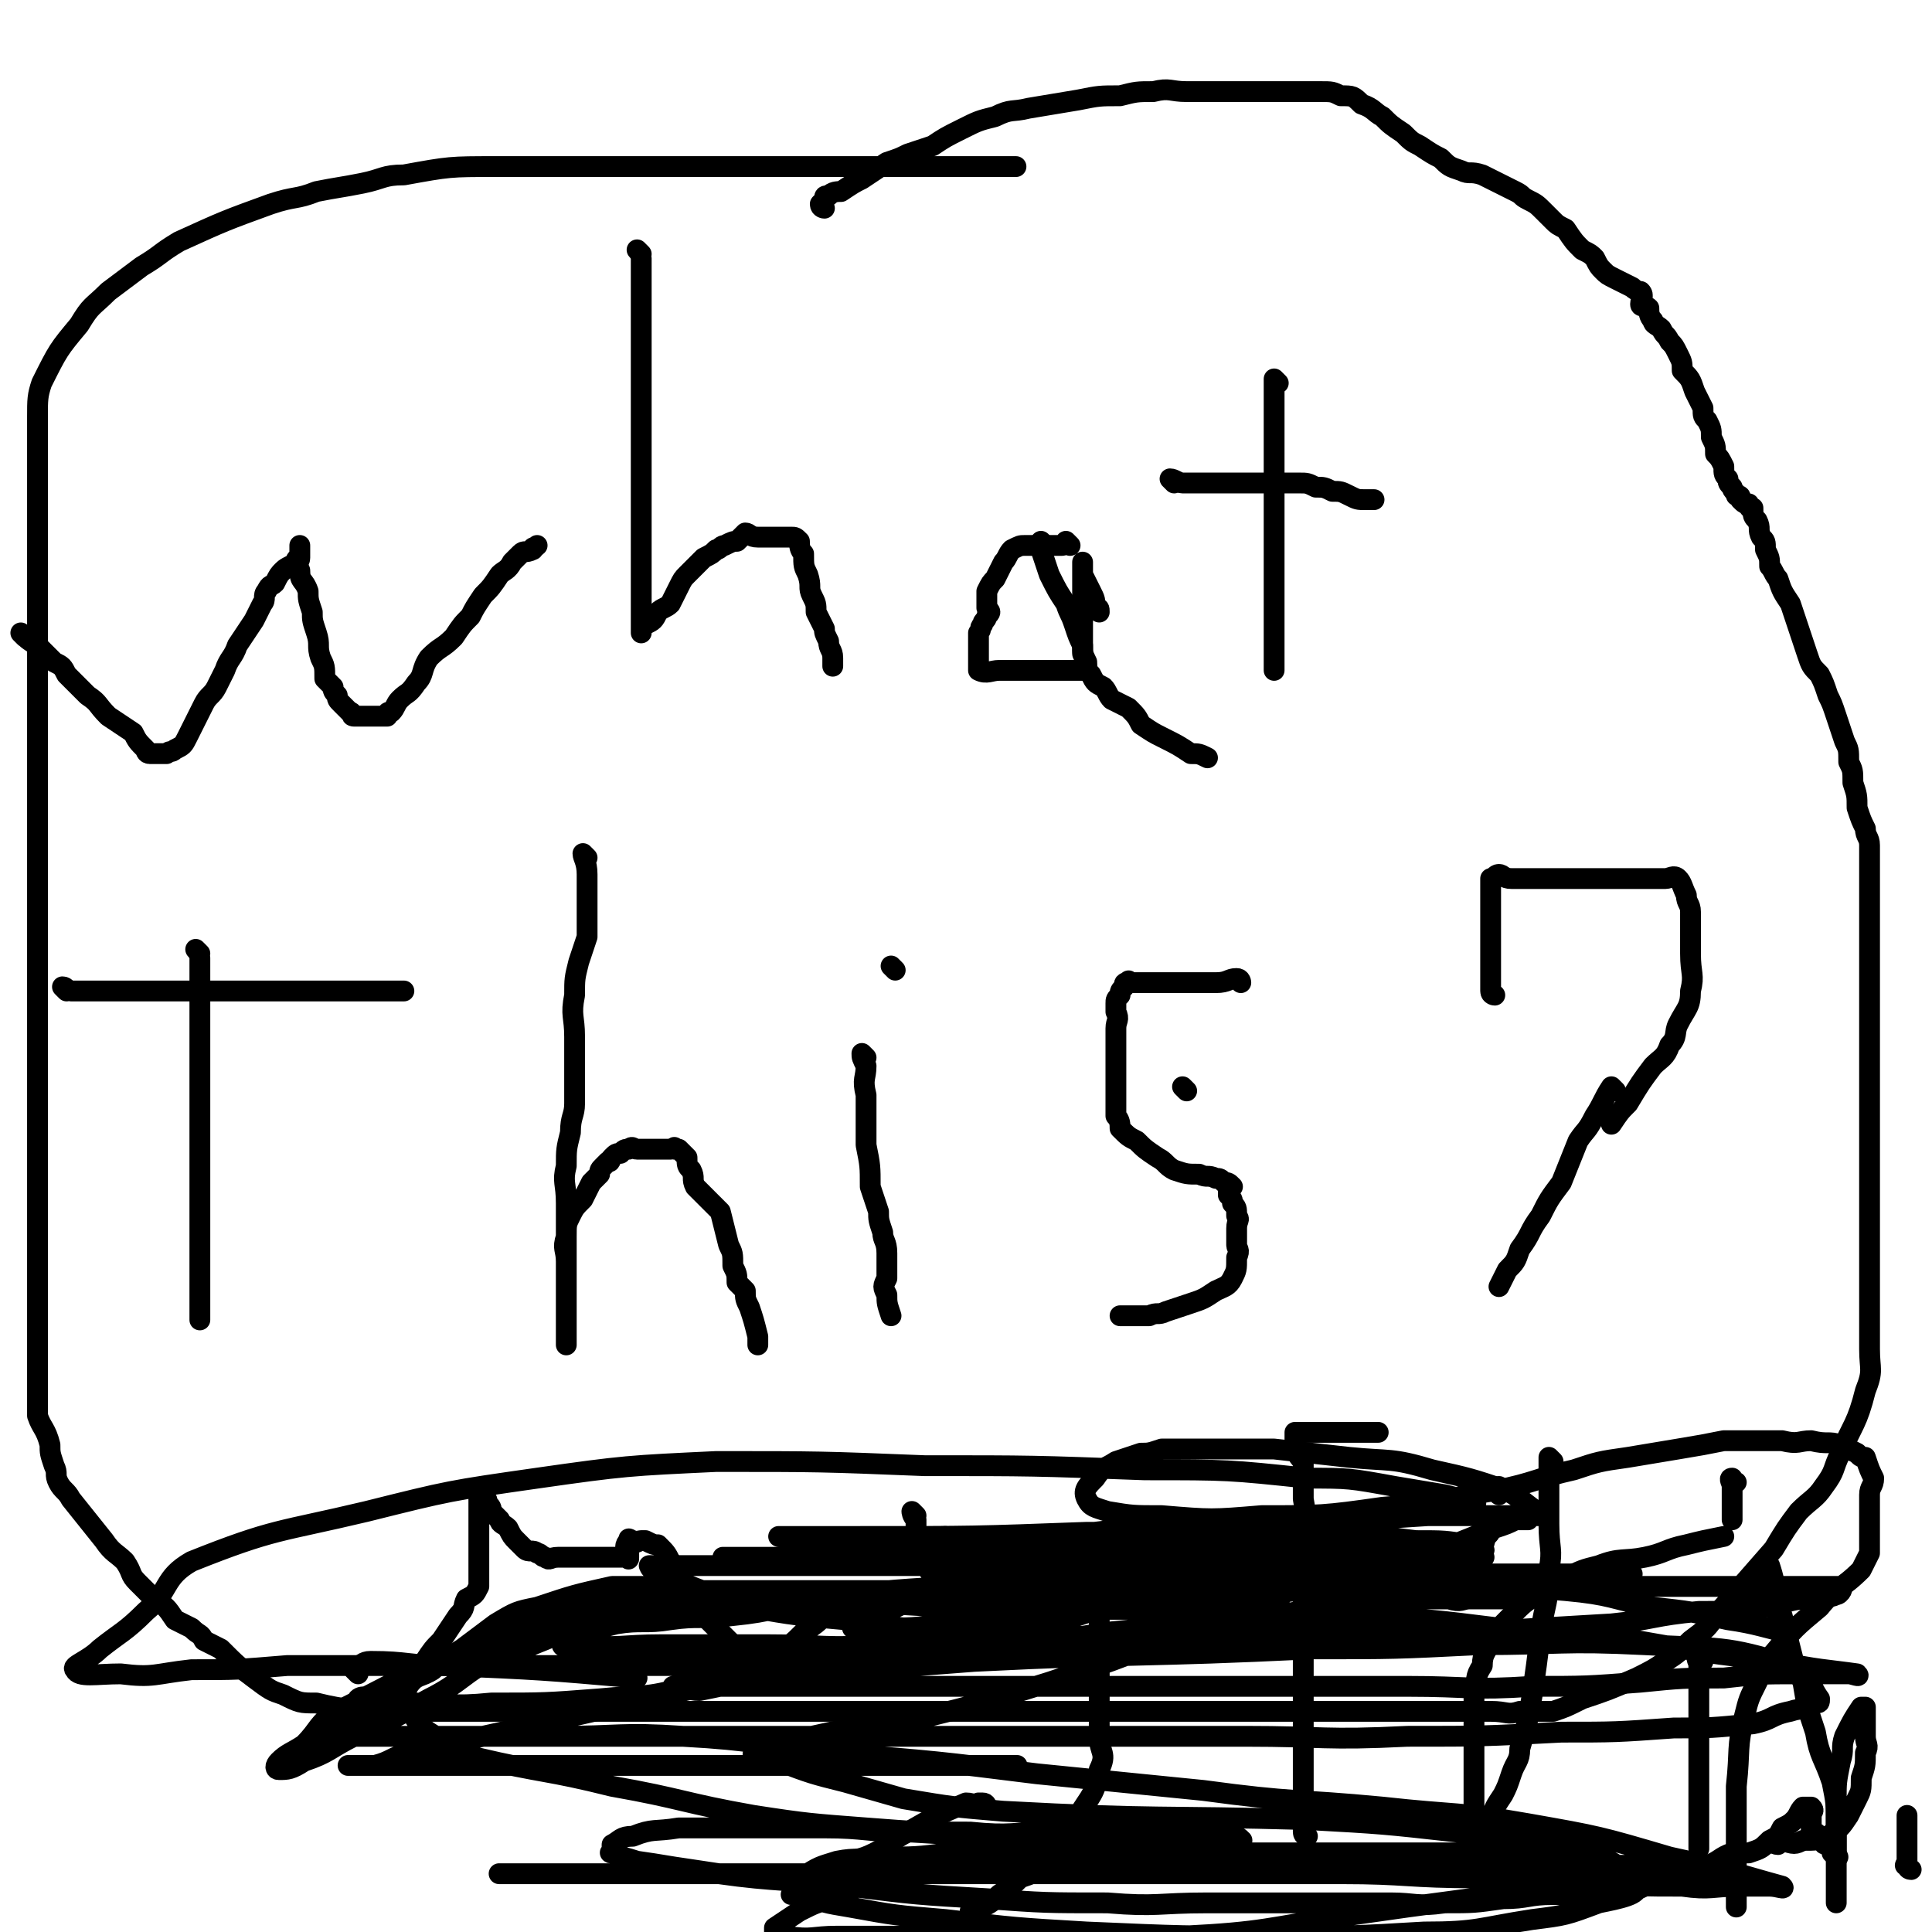 <svg viewBox='0 0 464 464' version='1.1' xmlns='http://www.w3.org/2000/svg' xmlns:xlink='http://www.w3.org/1999/xlink'><g fill='none' stroke='#000000' stroke-width='5' stroke-linecap='round' stroke-linejoin='round'><path d='M285,262c0,0 -1,-1 -1,-1 '/><path d='M6,153c0,0 -1,-1 -1,-1 1,1 2,2 4,3 2,2 2,2 4,4 2,1 2,1 3,3 3,3 3,3 5,5 3,2 2,2 5,5 3,2 3,2 6,4 1,2 1,2 3,4 0,0 0,1 1,1 1,0 1,0 1,0 1,0 1,0 2,0 1,0 1,0 1,0 1,-1 1,0 2,-1 2,-1 2,-1 3,-3 1,-2 1,-2 2,-4 1,-2 1,-2 2,-4 1,-2 2,-2 3,-4 1,-2 1,-2 2,-4 1,-3 2,-3 3,-6 2,-3 2,-3 4,-6 1,-2 1,-2 2,-4 1,-1 0,-2 1,-3 1,-2 1,-1 2,-2 1,-2 1,-2 2,-3 1,-1 2,-1 3,-2 0,-1 1,-1 1,-2 0,-1 0,-2 0,-2 0,0 0,1 0,3 0,1 -1,1 0,3 0,3 1,2 2,5 0,2 0,2 1,5 0,2 0,2 1,5 1,3 0,3 1,6 1,2 1,2 1,5 1,1 1,1 2,2 0,1 0,1 1,2 0,1 0,1 1,2 0,0 0,0 1,1 1,1 1,1 1,1 1,0 0,1 1,1 0,0 0,0 1,0 1,0 1,0 2,0 1,0 1,0 1,0 1,0 1,0 1,0 1,0 1,0 1,0 1,0 1,0 2,0 0,-1 0,-1 1,-1 1,-1 1,-2 2,-3 2,-2 2,-1 4,-4 2,-2 1,-3 3,-6 3,-3 3,-2 6,-5 2,-3 2,-3 4,-5 1,-2 1,-2 3,-5 2,-2 2,-2 4,-5 1,-1 2,-1 3,-3 1,-1 1,-1 2,-2 1,-1 1,0 3,-1 0,-1 0,0 1,-1 '/><path d='M154,61c0,0 -1,-1 -1,-1 0,0 1,1 1,2 0,4 0,4 0,9 0,5 0,5 0,10 0,6 0,6 0,12 0,7 0,7 0,14 0,2 0,2 0,4 0,2 0,2 0,5 0,3 0,3 0,5 0,3 0,3 0,5 0,3 0,3 0,6 0,3 0,3 0,6 0,1 0,1 0,3 0,2 0,2 0,3 0,1 0,1 0,2 0,1 0,1 0,3 0,0 0,0 0,1 0,1 0,1 0,1 0,0 0,1 0,1 0,-1 0,-1 1,-2 2,-1 2,-1 3,-3 1,-1 2,-1 3,-2 1,-2 1,-2 2,-4 1,-2 1,-2 2,-3 2,-2 2,-2 4,-4 2,-1 2,-1 3,-2 1,0 1,-1 2,-1 2,-1 2,-1 3,-1 1,-1 1,-1 2,-2 1,0 1,1 3,1 1,0 1,0 2,0 1,0 1,0 2,0 1,0 1,0 2,0 1,0 1,0 1,0 1,0 1,0 1,0 1,0 1,0 2,1 0,1 0,2 1,3 0,3 0,3 1,5 1,3 0,3 1,5 1,2 1,2 1,4 1,2 1,2 2,4 0,1 0,1 1,3 0,2 1,2 1,4 0,1 0,1 0,2 0,0 0,0 0,0 '/><path d='M257,131c0,0 -1,-1 -1,-1 0,0 0,1 -1,1 -1,0 -1,0 -2,0 0,0 0,0 -1,0 0,0 0,0 -1,0 -1,0 -1,0 -1,0 -1,0 -1,0 -1,0 -1,0 -1,0 -2,0 0,0 0,0 -1,0 -1,0 -1,0 -3,1 -1,1 -1,2 -2,3 -1,2 -1,2 -2,4 -1,1 -1,1 -2,3 0,2 0,2 0,4 1,1 1,1 0,2 0,1 -1,1 -1,2 -1,1 0,1 -1,2 0,2 0,2 0,3 0,1 0,1 0,2 0,1 0,1 0,3 0,0 0,1 0,1 2,1 3,0 5,0 1,0 1,0 3,0 1,0 1,0 2,0 2,0 2,0 4,0 2,0 2,0 4,0 2,0 2,0 3,0 2,0 2,0 3,0 1,0 2,0 2,0 0,-1 0,-2 -1,-4 0,-2 0,-2 0,-3 0,-2 0,-2 0,-4 0,-1 0,-1 0,-3 0,-1 0,-1 0,-2 0,-2 0,-2 0,-4 0,-1 0,-1 0,-2 0,-1 0,-1 0,-2 0,-1 0,-1 0,-1 0,0 0,0 0,-1 0,0 0,0 0,0 0,1 0,1 0,3 1,2 1,2 2,4 1,2 1,2 1,4 1,0 1,0 1,1 '/><path d='M307,92c0,0 -1,-1 -1,-1 0,4 0,5 0,10 0,6 0,6 0,12 0,4 0,4 0,8 0,4 0,4 0,8 0,3 0,3 0,6 0,3 0,3 0,5 0,2 0,2 0,5 0,2 0,2 0,4 0,2 0,2 0,4 0,1 0,1 0,3 0,1 0,1 0,2 0,1 0,1 0,3 '/><path d='M282,116c0,0 -1,-1 -1,-1 1,0 2,1 3,1 3,0 3,0 5,0 3,0 3,0 6,0 3,0 3,0 7,0 3,0 3,0 7,0 2,0 2,0 3,0 2,0 2,0 4,1 2,0 2,0 4,1 2,0 2,0 4,1 2,1 2,1 4,1 0,0 0,0 1,0 0,0 0,0 1,0 '/><path d='M251,131c0,0 -1,-1 -1,-1 0,0 0,1 0,2 1,3 1,3 2,6 2,4 2,4 4,7 1,3 1,2 2,5 1,3 1,3 2,5 0,2 0,2 1,4 0,2 0,2 1,3 1,2 1,2 3,3 1,1 1,2 2,3 2,1 2,1 4,2 2,2 2,2 3,4 3,2 3,2 5,3 4,2 4,2 7,4 2,0 2,0 4,1 '/><path d='M48,229c0,0 -1,-1 -1,-1 0,0 1,1 1,2 0,4 0,4 0,8 0,4 0,4 0,9 0,4 0,4 0,8 0,5 0,5 0,10 0,5 0,5 0,10 0,7 0,7 0,13 0,4 0,4 0,8 0,3 0,3 0,7 0,2 0,2 0,5 0,2 0,2 0,5 0,2 0,2 0,4 '/><path d='M16,238c0,0 -1,-1 -1,-1 1,0 1,1 2,1 2,0 2,0 5,0 4,0 4,0 9,0 3,0 3,0 6,0 5,0 5,0 10,0 5,0 5,0 9,0 5,0 5,0 9,0 5,0 5,0 10,0 2,0 2,0 5,0 2,0 2,0 4,0 2,0 2,0 3,0 1,0 1,0 2,0 2,0 2,0 3,0 1,0 1,0 1,0 1,0 1,0 1,0 1,0 1,0 2,0 0,0 0,0 1,0 '/><path d='M141,206c0,0 -1,-1 -1,-1 0,1 1,2 1,5 0,2 0,2 0,4 0,3 0,3 0,6 0,3 0,3 0,5 -1,3 -1,3 -2,6 -1,4 -1,4 -1,8 -1,5 0,5 0,10 0,4 0,4 0,8 0,4 0,4 0,8 0,3 -1,3 -1,7 -1,4 -1,4 -1,8 -1,4 0,4 0,9 0,5 0,5 0,9 0,3 0,3 0,6 0,2 0,2 0,4 0,2 0,2 0,5 0,2 0,2 0,3 0,2 0,2 0,4 0,1 0,2 0,3 0,0 0,-1 0,-2 0,-2 0,-2 0,-4 0,-4 0,-4 0,-7 0,-4 0,-4 0,-7 0,-3 -1,-3 0,-6 0,-3 0,-3 1,-5 1,-2 1,-2 3,-4 1,-2 1,-2 2,-4 1,-1 1,-1 2,-2 0,-1 0,-1 1,-2 0,0 0,0 1,-1 1,0 0,0 1,-1 1,-1 1,-1 2,-1 1,-1 1,-1 2,-1 1,-1 1,0 2,0 0,0 0,0 1,0 1,0 1,0 1,0 1,0 1,0 1,0 1,0 1,0 2,0 0,0 0,0 1,0 1,0 1,0 2,0 1,0 1,-1 1,0 1,0 1,0 1,0 1,1 1,1 2,2 0,2 0,2 1,3 1,2 0,2 1,4 1,1 1,1 2,2 1,1 1,1 2,2 1,1 1,1 2,2 1,4 1,4 2,8 1,2 1,2 1,5 1,2 1,2 1,4 1,1 1,1 2,2 0,2 0,2 1,4 1,3 1,3 2,7 0,0 0,0 0,1 0,1 0,1 0,1 '/><path d='M208,254c0,0 -1,-1 -1,-1 0,1 0,1 1,3 0,3 -1,3 0,7 0,6 0,6 0,12 1,5 1,5 1,10 1,3 1,3 2,6 0,2 0,2 1,5 0,2 1,2 1,5 0,3 0,3 0,6 -1,2 -1,2 0,4 0,2 0,2 1,5 '/><path d='M215,233c0,0 -1,-1 -1,-1 '/><path d='M298,236c0,0 0,-1 -1,-1 -2,0 -2,1 -5,1 -3,0 -3,0 -7,0 -2,0 -2,0 -5,0 -1,0 -1,0 -3,0 -1,0 -1,0 -2,0 -2,0 -2,0 -3,0 -1,0 -1,-1 -1,0 -1,0 -1,0 -1,1 -1,1 -1,1 -1,2 -1,1 -1,1 -1,2 0,1 0,1 0,2 1,2 0,2 0,4 0,2 0,2 0,3 0,2 0,2 0,4 0,1 0,1 0,3 0,1 0,1 0,2 0,1 0,1 0,2 0,2 0,2 0,3 0,2 0,2 0,4 1,1 1,2 1,3 2,2 2,2 4,3 2,2 2,2 5,4 2,1 2,2 4,3 3,1 3,1 6,1 2,1 2,0 4,1 1,0 1,0 2,1 1,0 1,0 2,1 0,0 -1,0 -1,1 0,0 0,1 0,1 1,1 1,1 1,2 1,1 1,1 1,3 1,1 0,1 0,3 0,2 0,2 0,4 0,1 1,1 0,3 0,3 0,3 -1,5 -1,2 -2,2 -4,3 -3,2 -3,2 -6,3 -3,1 -3,1 -6,2 -2,1 -2,0 -4,1 -3,0 -3,0 -5,0 -1,0 -1,0 -2,0 '/><path d='M359,239c0,0 -1,0 -1,-1 0,0 0,0 0,-1 0,-1 0,-1 0,-2 0,-2 0,-2 0,-4 0,-2 0,-2 0,-5 0,-1 0,-1 0,-3 0,-2 0,-2 0,-4 0,-1 0,-1 0,-3 0,-1 0,-1 0,-2 0,-1 0,-1 0,-1 0,-1 0,-1 0,-2 1,0 1,-1 2,-1 1,0 1,1 3,1 1,0 1,0 2,0 2,0 2,0 3,0 3,0 3,0 5,0 3,0 3,0 5,0 2,0 2,0 5,0 2,0 2,0 5,0 1,0 1,0 3,0 2,0 2,0 4,0 2,0 2,0 5,0 1,0 2,-1 3,0 1,1 1,2 2,4 0,2 1,2 1,4 0,1 0,1 0,3 0,2 0,2 0,4 0,1 0,1 0,3 0,5 1,5 0,9 0,4 -1,4 -3,8 -1,2 0,3 -2,5 -1,3 -2,3 -4,5 -3,4 -3,4 -6,9 -2,2 -2,2 -4,5 '/><path d='M388,262c0,0 -1,-1 -1,-1 -2,3 -2,4 -4,7 -2,4 -2,3 -4,6 -2,5 -2,5 -4,10 -3,4 -3,4 -5,8 -3,4 -2,4 -5,8 -1,3 -1,3 -3,5 -1,2 -1,2 -2,4 '/><path d='M361,358c0,0 -1,-1 -1,-1 0,0 0,1 0,2 '/><path d='M198,50c0,0 -1,0 -1,-1 0,0 0,0 1,-1 0,-1 0,-1 1,-1 1,-1 2,-1 3,-1 3,-2 3,-2 5,-3 3,-2 3,-2 6,-4 3,-1 3,-1 5,-2 3,-1 3,-1 6,-2 3,-2 3,-2 7,-4 4,-2 4,-2 8,-3 4,-2 4,-1 8,-2 6,-1 6,-1 12,-2 5,-1 5,-1 10,-1 4,-1 4,-1 8,-1 4,-1 4,0 8,0 3,0 3,0 6,0 3,0 3,0 5,0 3,0 3,0 6,0 3,0 3,0 6,0 3,0 3,0 5,0 2,0 2,0 4,0 3,0 3,0 5,1 3,0 3,0 5,2 3,1 3,2 5,3 2,2 2,2 5,4 2,2 2,2 4,3 3,2 3,2 5,3 2,2 2,2 5,3 2,1 2,0 5,1 4,2 4,2 8,4 2,1 1,1 3,2 2,1 2,1 4,3 1,1 1,1 2,2 1,1 1,1 3,2 2,3 2,3 4,5 2,1 2,1 3,2 1,2 1,2 2,3 1,1 1,1 3,2 2,1 2,1 4,2 1,1 2,1 2,1 1,1 0,2 0,3 0,1 1,0 2,1 0,1 0,2 1,3 0,1 1,1 2,2 1,2 1,1 2,3 1,1 1,1 2,3 1,2 1,2 1,4 2,2 2,2 3,5 1,2 1,2 2,4 0,2 0,2 1,3 1,2 1,2 1,4 1,2 1,2 1,4 1,1 1,1 2,3 0,2 0,2 1,3 0,1 0,1 1,2 0,1 1,1 1,2 1,0 1,0 1,1 1,1 1,1 2,1 0,1 0,1 1,1 0,2 0,2 1,3 1,2 0,2 1,4 1,1 1,1 1,3 1,2 1,2 1,4 1,1 1,2 2,3 1,3 1,3 3,6 1,3 1,3 2,6 1,3 1,3 2,6 1,3 1,3 3,5 1,2 1,2 2,5 1,2 1,2 2,5 1,3 1,3 2,6 1,2 1,2 1,5 1,2 1,2 1,5 1,3 1,3 1,6 1,3 1,3 2,5 0,2 1,2 1,4 0,2 0,2 0,4 0,1 0,2 0,3 0,3 0,3 0,5 0,2 0,2 0,5 0,2 0,2 0,5 0,2 0,2 0,5 0,2 0,2 0,4 0,3 0,3 0,5 0,3 0,3 0,5 0,7 0,7 0,13 0,4 0,4 0,7 0,4 0,4 0,7 0,4 0,4 0,7 0,4 0,4 0,8 0,10 0,10 0,20 0,5 0,5 0,9 0,5 0,5 0,9 0,5 1,5 -1,10 -2,8 -3,8 -6,15 -2,4 -1,4 -4,8 -2,3 -3,3 -6,6 -3,4 -3,4 -6,9 -7,8 -7,8 -14,16 -2,3 -2,3 -6,6 -3,3 -3,3 -6,5 -3,2 -3,2 -7,4 -7,3 -7,3 -13,5 -4,2 -4,2 -7,3 -4,0 -4,0 -8,0 -3,1 -3,0 -7,0 -7,0 -7,0 -14,0 -4,0 -4,0 -7,0 -4,0 -4,0 -8,0 -4,0 -4,0 -8,0 -11,0 -11,0 -21,0 -7,0 -7,0 -13,0 -6,0 -6,0 -12,0 -6,0 -6,0 -12,0 -11,0 -11,0 -22,0 -4,0 -4,0 -8,0 -5,0 -5,0 -9,0 -4,0 -4,0 -9,0 -10,0 -10,0 -20,0 -5,0 -5,0 -10,0 -4,0 -4,0 -9,0 -5,0 -5,0 -11,0 -13,0 -13,0 -26,0 -7,0 -7,0 -14,0 -5,0 -5,0 -11,0 -4,0 -4,0 -9,0 -10,0 -10,0 -19,0 -5,-1 -6,-1 -10,-2 -4,0 -4,0 -8,-2 -3,-1 -3,-1 -7,-4 -4,-3 -4,-3 -8,-7 -2,-1 -2,-1 -4,-2 -1,-2 -1,-1 -3,-3 -2,-1 -2,-1 -4,-2 -2,-3 -2,-3 -5,-5 -2,-2 -2,-2 -4,-4 -2,-2 -1,-2 -3,-5 -2,-2 -3,-2 -5,-5 -4,-5 -4,-5 -8,-10 -1,-2 -2,-2 -3,-4 -1,-2 0,-2 -1,-4 -1,-3 -1,-3 -1,-5 -1,-4 -2,-4 -3,-7 0,-2 0,-2 0,-4 0,-2 0,-2 0,-4 0,-3 0,-3 0,-5 0,-4 0,-4 0,-9 0,-2 0,-2 0,-4 0,-3 0,-3 0,-6 0,-7 0,-7 0,-14 0,-4 0,-4 0,-7 0,-5 0,-5 0,-9 0,-6 0,-6 0,-11 0,-11 0,-11 0,-22 0,-5 0,-5 0,-9 0,-4 0,-4 0,-9 0,-6 0,-6 0,-13 0,-4 0,-4 0,-7 0,-4 0,-4 0,-7 0,-4 0,-4 0,-7 0,-6 0,-6 0,-13 0,-4 0,-4 0,-8 0,-3 0,-3 0,-7 0,-8 0,-8 0,-16 0,-4 0,-4 0,-7 0,-4 0,-4 0,-7 0,-4 0,-4 0,-8 0,-7 0,-7 0,-14 0,-3 0,-3 0,-6 0,-4 0,-4 0,-7 0,-4 0,-5 1,-8 4,-8 4,-8 9,-14 3,-5 3,-4 7,-8 4,-3 4,-3 8,-6 5,-3 4,-3 9,-6 11,-5 11,-5 22,-9 6,-2 6,-1 11,-3 5,-1 6,-1 11,-2 5,-1 5,-2 10,-2 11,-2 11,-2 22,-2 6,0 6,0 11,0 6,0 6,0 12,0 6,0 6,0 11,0 10,0 10,0 19,0 5,0 5,0 10,0 4,0 4,0 9,0 9,0 9,0 17,0 5,0 5,0 9,0 5,0 5,0 10,0 5,0 5,0 11,0 3,0 3,0 6,0 '/><path d='M77,418c0,0 -1,-1 -1,-1 0,0 1,1 2,0 1,0 1,0 2,-1 3,-1 3,-1 6,-2 3,-3 4,-3 7,-6 5,-4 4,-4 9,-9 2,-3 2,-3 4,-5 2,-3 2,-3 4,-6 2,-2 1,-2 2,-4 2,-1 2,-1 3,-3 0,-3 0,-3 0,-6 0,-2 0,-2 0,-4 0,-2 0,-2 0,-3 0,-1 0,-1 0,-2 0,-1 0,-1 0,-3 0,-1 0,-1 0,-2 0,-1 0,-1 0,-2 0,0 0,-1 0,-1 0,1 0,1 1,2 1,0 1,0 1,1 1,1 1,1 1,2 1,1 1,1 2,2 0,1 1,1 2,2 1,2 1,2 2,3 1,1 1,1 2,2 1,1 2,0 3,1 1,0 1,1 2,1 1,1 1,0 3,0 1,0 1,0 2,0 2,0 2,0 4,0 1,0 1,0 3,0 1,0 1,0 2,0 1,0 1,0 2,0 0,0 0,0 1,0 1,0 1,0 1,0 1,0 1,0 1,0 1,0 1,1 1,0 0,0 0,0 0,-1 -1,-1 -1,-2 0,-3 0,-1 0,0 1,0 1,1 1,0 2,0 1,0 1,0 1,0 2,1 2,1 3,1 2,2 2,2 3,4 3,3 2,4 4,7 2,3 2,3 5,7 2,2 2,2 5,5 2,2 2,2 5,3 3,2 3,2 6,4 1,0 1,0 3,1 4,1 4,1 8,2 2,1 2,0 4,0 4,0 4,0 8,0 '/><path d='M228,370c0,0 -1,-1 -1,-1 0,0 0,1 1,1 0,2 0,2 0,3 0,2 0,2 0,4 '/><path d='M265,379c0,0 -1,0 -1,-1 0,-1 0,-1 0,-1 1,-1 0,-1 0,-2 0,0 0,0 0,-1 0,0 0,0 0,-1 0,-1 1,-1 0,-2 0,0 0,0 -1,0 '/><path d='M237,434c0,0 0,-1 -1,-1 0,0 0,0 -1,0 -1,1 -1,0 -3,0 -7,3 -7,3 -14,7 -4,2 -4,3 -8,5 -4,2 -4,1 -8,3 -4,2 -4,2 -8,4 -2,2 -2,2 -4,3 '/><path d='M220,364c0,0 -1,-1 -1,-1 0,0 0,1 1,2 0,1 0,1 0,2 0,1 -1,1 0,2 0,2 0,2 1,3 1,2 1,3 2,5 2,3 2,4 4,6 2,2 3,2 6,3 2,1 2,1 5,1 3,1 3,0 6,0 3,0 3,0 6,0 2,0 2,0 4,0 2,0 2,1 3,0 1,0 1,0 2,-1 0,0 0,0 1,-1 1,-1 1,-1 1,-2 1,-1 0,-1 0,-1 1,-1 1,-1 2,-2 0,0 0,0 1,-1 0,0 1,0 1,-1 0,-1 0,-2 -1,-2 0,0 0,2 0,4 0,3 0,3 0,6 0,6 0,6 0,11 0,5 0,5 0,10 0,5 0,5 0,10 0,4 2,4 0,8 -1,6 -2,6 -5,11 -2,3 -2,4 -4,7 -2,3 -3,3 -5,5 -2,2 -2,2 -5,3 -2,2 -2,2 -5,4 -2,2 -2,2 -4,3 -1,1 -1,1 -3,1 '/><path d='M314,441c0,0 -1,0 -1,-1 0,-5 0,-5 0,-11 0,-6 0,-6 0,-13 0,-8 0,-8 0,-16 0,-9 0,-9 0,-19 0,-5 0,-5 0,-11 0,-5 1,-5 0,-10 0,-4 0,-4 0,-9 -1,-1 -1,-1 -2,-3 0,-1 0,-1 0,-2 0,-1 0,-1 0,-2 1,0 1,0 2,0 1,0 1,0 2,0 3,0 3,0 6,0 2,0 2,0 5,0 2,0 2,0 5,0 '/><path d='M338,380c0,0 -1,-1 -1,-1 0,0 0,0 -1,0 -1,1 -1,0 -2,0 -2,0 -2,0 -4,0 -3,0 -3,0 -6,0 -2,0 -2,0 -5,0 -1,0 -1,0 -3,0 '/><path d='M373,351c0,0 -1,-1 -1,-1 0,0 0,1 0,3 0,3 0,3 0,7 0,3 0,3 0,6 0,6 1,6 0,11 0,8 -1,8 -2,15 -1,8 -1,8 -2,15 -1,6 -1,6 -3,13 0,3 -1,3 -2,6 -1,3 -1,3 -2,5 -2,3 -2,3 -3,6 -1,3 0,3 -1,5 -1,2 -1,2 -2,3 -1,0 -1,0 -1,-1 0,-1 0,-1 0,-2 0,-3 0,-3 0,-6 0,-5 0,-5 0,-9 0,-6 0,-6 0,-11 0,-5 0,-5 0,-9 1,-4 0,-4 2,-7 0,-3 1,-3 2,-6 2,-3 2,-3 5,-6 3,-3 3,-3 6,-5 3,-2 3,-2 7,-4 4,-2 4,-2 8,-3 5,-2 6,-1 11,-2 5,-1 5,-2 10,-3 4,-1 4,-1 9,-2 '/><path d='M409,399c-1,0 -1,-1 -1,-1 -1,0 0,1 0,2 0,2 0,2 0,4 0,3 0,3 0,7 0,6 0,6 0,11 0,5 0,5 0,11 0,3 0,3 0,7 0,2 0,2 0,4 '/><path d='M417,356c-1,0 -1,-1 -1,-1 -1,0 0,1 0,2 0,1 0,1 0,2 0,2 0,2 0,3 0,1 0,1 0,2 0,1 0,1 0,1 '/><path d='M427,443c-1,0 -2,-1 -1,-1 0,0 1,0 2,0 3,1 3,1 5,0 3,0 4,0 6,-1 3,-2 3,-2 5,-5 1,-2 1,-2 2,-4 1,-2 1,-2 1,-5 1,-3 1,-3 1,-6 1,-2 0,-2 0,-4 0,-3 0,-3 0,-5 0,-1 0,-1 0,-2 0,0 -1,0 -1,0 -2,3 -2,3 -4,7 -1,3 0,3 -1,6 -1,5 -1,5 -1,9 0,3 0,3 0,7 0,3 0,3 0,6 0,3 0,3 0,5 0,3 0,3 0,5 0,1 0,1 0,2 '/><path d='M459,449c-1,0 -1,-1 -1,-1 -1,0 0,0 0,-1 0,0 0,0 0,-1 0,-1 0,-1 0,-3 0,-2 0,-2 0,-4 0,-1 0,-1 0,-2 0,-1 0,-1 0,-1 0,3 0,3 0,6 0,2 0,2 0,3 '/><path d='M405,453c-1,0 -1,-1 -1,-1 -1,0 -1,0 -2,0 -2,1 -2,0 -4,0 -3,0 -3,0 -6,0 -8,0 -8,0 -15,0 -9,-1 -9,-1 -18,-2 -12,0 -12,0 -24,0 -19,0 -19,0 -38,0 -18,0 -18,0 -36,0 -19,0 -19,0 -38,0 -15,0 -15,0 -30,0 -10,0 -10,0 -20,0 -9,0 -9,0 -18,0 -8,0 -8,0 -15,0 -7,0 -7,0 -13,0 -3,0 -7,0 -7,0 -1,0 3,0 6,0 15,0 15,0 30,0 15,0 15,0 31,0 23,0 23,0 47,0 23,0 23,0 46,0 21,0 21,0 42,0 16,0 16,1 33,1 15,0 15,0 29,1 10,1 10,1 20,1 7,1 7,0 14,0 3,0 3,0 7,0 2,0 4,1 3,0 -11,-3 -13,-4 -27,-7 -17,-5 -17,-5 -34,-8 -17,-3 -17,-2 -35,-4 -21,-2 -21,-1 -43,-4 -20,-2 -20,-2 -40,-4 -24,-3 -24,-3 -49,-5 -18,-2 -18,-3 -36,-4 -15,-1 -15,0 -30,0 -13,0 -13,0 -25,0 -8,0 -8,0 -15,0 -5,0 -5,0 -9,0 -2,0 -5,0 -4,0 2,0 5,0 11,0 13,0 13,0 26,0 18,0 18,0 37,0 25,0 25,0 50,0 23,0 23,0 46,0 24,0 24,0 48,0 19,0 19,1 39,0 18,0 18,0 37,-1 13,0 13,0 27,-1 9,0 9,0 19,-1 5,-1 4,-2 9,-3 3,-1 3,0 6,-2 1,0 1,0 1,-1 -3,-4 -2,-7 -7,-8 -16,-5 -17,-4 -35,-5 -20,-1 -20,0 -40,0 -20,1 -20,1 -40,1 -41,2 -41,1 -81,3 -13,1 -13,1 -26,2 -9,1 -9,1 -17,2 -7,1 -7,1 -14,1 -4,1 -4,1 -9,2 -3,0 -3,-1 -5,-1 -1,0 -2,0 -1,0 4,0 4,0 9,0 12,0 12,0 24,0 14,0 14,0 29,0 20,0 20,0 41,0 20,0 20,0 40,0 17,0 17,0 33,0 15,0 15,1 30,0 13,0 13,0 26,-1 10,-1 10,-1 20,-1 9,-1 9,-1 18,-1 6,0 6,0 12,0 1,0 3,1 2,0 -7,-1 -10,-1 -19,-3 -17,-2 -17,-2 -34,-5 -16,-2 -16,-2 -33,-3 -16,-2 -16,-2 -33,-3 -16,-1 -16,0 -33,-1 -29,-1 -29,0 -58,-1 -17,0 -17,-1 -33,-1 -12,-1 -12,0 -25,-1 -6,0 -6,0 -12,0 -4,0 -4,0 -7,0 -4,0 -4,1 -8,0 -2,0 -2,0 -3,-1 -1,0 -1,0 -2,-1 -1,0 -1,0 -1,0 0,0 1,0 2,0 5,0 5,0 11,0 10,0 10,0 21,0 29,0 29,0 59,0 21,0 21,0 41,0 17,0 17,1 34,0 14,0 14,0 28,-1 11,0 11,0 21,-1 3,0 3,-1 6,-1 5,-1 5,-1 10,-1 4,0 4,0 8,0 3,0 6,0 6,0 -1,0 -4,0 -8,0 -8,0 -8,0 -16,0 -20,0 -20,0 -41,0 -18,0 -18,0 -36,0 -16,0 -16,0 -33,0 -15,1 -15,1 -30,3 -16,1 -16,1 -31,3 -11,2 -11,3 -21,4 -8,1 -8,0 -15,1 -6,1 -7,0 -13,1 -4,1 -4,1 -8,3 -2,0 -4,1 -5,2 0,1 2,0 4,0 10,1 10,0 20,0 12,0 12,0 25,0 14,0 14,1 29,0 14,0 14,0 29,0 12,-1 12,-1 24,-3 10,-1 10,-1 21,-2 9,-1 9,-1 19,-2 6,-1 6,-1 13,-2 7,-1 7,-1 14,-1 3,-1 3,-1 7,-1 4,0 4,0 8,0 3,1 3,0 5,0 3,0 3,0 6,0 1,0 1,0 3,0 1,0 1,0 1,0 1,0 1,0 1,0 1,0 1,1 2,0 0,0 1,0 1,-1 1,0 0,0 0,-1 0,-1 1,-2 0,-2 -3,-1 -4,0 -9,0 -10,1 -10,0 -21,0 -13,0 -13,0 -27,0 -14,0 -14,0 -28,0 -12,0 -12,0 -24,0 -9,0 -9,0 -18,0 -5,0 -5,0 -11,0 -4,1 -4,1 -7,3 -7,3 -7,3 -14,7 -2,1 -4,1 -3,1 1,1 3,1 6,0 8,0 8,0 16,-1 12,-1 12,-1 24,-2 16,-3 16,-3 33,-5 15,-3 15,-2 31,-5 11,-2 11,-1 21,-4 7,-1 7,-1 13,-3 5,-2 5,-2 10,-4 3,-1 3,-1 5,-2 2,0 2,0 3,0 0,0 1,-1 0,-1 -2,0 -3,0 -6,0 -9,0 -9,0 -18,0 -15,1 -15,1 -31,1 -16,1 -16,1 -33,2 -13,0 -13,1 -26,2 -12,1 -12,2 -23,2 -8,1 -8,1 -16,1 -5,1 -5,1 -11,1 -6,1 -6,1 -11,2 -5,0 -5,-1 -11,-1 -3,0 -3,0 -6,0 -1,0 -2,0 -1,0 0,0 1,0 2,0 6,0 6,0 12,0 19,0 19,0 38,0 15,0 15,0 30,0 12,0 12,0 24,0 8,0 8,0 16,0 6,0 6,0 13,0 5,0 5,0 11,0 6,0 6,0 12,0 3,0 3,0 6,0 5,0 5,0 9,0 2,0 2,0 4,0 1,0 1,0 3,0 0,0 0,0 1,0 1,0 1,1 1,0 1,0 0,0 0,-1 0,0 1,-1 0,-1 -1,-1 -1,-1 -3,-1 -6,-1 -6,-1 -13,-1 -8,-1 -8,-1 -16,-1 -15,0 -15,0 -30,0 -16,0 -16,0 -31,0 -12,0 -12,0 -24,0 -10,0 -10,0 -21,0 -5,0 -5,0 -10,0 -4,0 -4,0 -7,0 -5,0 -5,0 -9,0 -2,0 -5,0 -5,0 0,0 3,0 5,0 7,0 7,1 14,0 28,0 28,0 55,-1 19,0 19,0 38,-2 18,-1 18,-2 36,-4 5,0 5,0 9,-1 5,0 5,0 10,0 0,0 1,0 0,0 -3,-1 -3,-1 -7,-2 -6,-1 -6,-1 -12,-2 -11,-2 -11,-2 -21,-2 -19,-2 -19,-2 -39,-2 -27,-1 -27,-1 -53,-1 -25,-1 -25,-1 -50,-1 -21,1 -22,1 -43,4 -21,3 -21,3 -41,8 -21,5 -22,4 -42,12 -7,4 -5,7 -11,12 -5,5 -6,5 -11,9 -3,3 -7,4 -6,5 1,2 5,1 11,1 8,1 8,0 17,-1 11,0 11,0 23,-1 13,0 13,0 27,0 14,0 14,0 27,0 15,0 15,0 30,0 13,0 13,0 26,0 12,0 12,1 24,0 8,0 8,-1 17,-2 7,-1 7,-1 15,-3 5,-1 5,-2 10,-4 6,-1 6,-1 11,-2 3,-1 3,-1 6,-2 2,0 3,0 4,-1 1,0 1,-1 1,-1 -4,0 -5,0 -9,0 -8,1 -8,0 -16,0 -19,0 -19,0 -37,0 -18,0 -18,0 -37,0 -14,1 -14,1 -28,3 -11,3 -11,4 -22,7 -5,2 -5,2 -10,4 -5,2 -4,2 -9,4 -4,2 -4,2 -8,4 -2,1 -4,0 -5,1 0,1 1,1 3,1 5,1 5,0 10,0 9,0 9,1 19,0 13,0 13,0 26,-1 10,-1 11,0 21,-3 11,-3 11,-3 21,-8 4,-2 4,-2 7,-5 3,-2 3,-2 5,-4 1,-1 1,-3 0,-3 -10,-2 -12,-2 -24,-2 -12,1 -12,1 -25,3 -14,2 -14,1 -27,6 -21,8 -21,9 -41,19 -5,3 -4,4 -8,8 -3,2 -4,2 -6,4 -1,1 -1,2 0,2 2,0 3,0 6,-2 6,-2 6,-3 12,-6 9,-4 9,-4 18,-9 8,-4 8,-6 16,-10 4,-2 5,-1 9,-3 5,-2 5,-2 9,-4 4,-1 4,-2 8,-3 4,-2 5,-2 9,-3 0,-1 0,-1 0,-1 1,-1 1,-1 1,-1 0,-1 0,-2 0,-2 -4,0 -4,0 -8,0 -9,2 -9,2 -18,5 -5,1 -5,1 -10,4 -4,3 -4,3 -8,6 -3,2 -4,2 -7,5 -3,2 -4,1 -6,4 -1,2 0,3 0,5 2,3 2,4 5,6 5,3 5,4 11,6 17,4 17,3 33,7 17,3 17,4 34,7 13,2 14,2 27,3 13,1 13,1 25,1 10,1 10,0 19,0 7,0 7,0 13,0 6,0 6,0 11,0 5,0 5,0 10,0 4,1 4,1 8,1 2,0 4,0 4,1 1,0 -1,0 -1,0 -7,1 -7,1 -14,0 -16,0 -16,0 -33,-1 -15,0 -15,0 -31,-1 -11,0 -11,-1 -21,-1 -6,0 -6,0 -11,0 -6,0 -6,0 -12,0 -6,0 -6,0 -12,0 -6,1 -6,0 -11,2 -3,0 -3,1 -5,2 0,0 0,1 0,1 0,1 -1,1 0,1 2,1 3,1 6,2 7,1 6,1 13,2 19,3 19,2 38,4 16,2 16,2 33,3 14,1 14,1 29,1 12,1 12,0 24,0 10,0 10,0 19,0 6,0 6,0 13,0 6,0 6,0 12,0 6,0 6,1 13,0 7,0 7,0 14,-1 6,0 6,-1 12,-1 3,0 3,0 7,0 5,0 5,0 9,0 4,-1 4,-1 8,-3 3,-1 3,-1 6,-2 4,-1 4,-1 7,-2 3,-1 3,-2 6,-3 2,0 2,0 4,0 3,-1 3,-1 5,-3 2,-1 2,-1 3,-3 2,-1 2,-1 3,-2 1,-1 1,-2 2,-3 1,0 2,0 2,0 1,1 0,1 0,2 0,1 0,1 0,1 0,1 0,1 0,2 0,0 0,0 0,1 1,0 1,0 2,1 0,0 0,1 1,1 0,1 0,1 1,1 1,1 1,1 1,2 1,0 1,0 1,1 1,0 0,0 0,-1 0,-3 0,-3 0,-7 0,-5 0,-5 -1,-10 -2,-6 -3,-6 -4,-12 -2,-6 -2,-6 -3,-12 -2,-4 -2,-4 -3,-8 -1,-4 -1,-4 -2,-8 -1,-2 -1,-3 -1,-5 -1,-3 -1,-4 -2,-7 0,0 0,0 0,0 0,1 0,1 0,2 0,2 0,2 0,3 0,1 0,1 0,2 1,3 1,2 2,5 0,1 0,1 1,2 0,1 2,2 1,2 -5,-1 -7,-2 -14,-3 -9,-2 -9,-2 -18,-3 -10,-2 -10,-3 -21,-4 -12,-1 -12,-1 -25,-2 -22,-2 -22,-2 -44,-3 -18,0 -18,0 -35,0 -16,-1 -16,0 -32,-1 -15,0 -15,0 -29,0 -10,0 -10,0 -20,0 -4,0 -4,0 -9,0 -4,0 -4,0 -9,0 -4,0 -4,0 -8,0 -3,0 -3,0 -5,0 -2,0 -5,0 -4,0 0,1 2,2 5,3 10,4 10,4 19,7 11,2 12,2 23,3 13,2 13,2 27,3 16,1 16,1 31,1 27,0 27,0 53,-1 20,0 20,0 39,0 17,-1 17,-1 34,-2 10,-1 10,-2 21,-3 6,0 6,0 11,-1 5,0 5,0 9,-1 4,-1 4,-1 8,-1 3,-1 3,0 5,-1 1,0 2,-2 1,-2 -4,0 -6,0 -11,0 -8,0 -8,0 -16,0 -15,0 -15,0 -29,0 -13,0 -13,0 -25,0 -14,0 -14,0 -28,0 -9,0 -9,0 -19,0 -6,0 -6,0 -12,0 -6,0 -6,0 -11,0 -4,0 -4,0 -8,0 -2,0 -6,0 -4,0 4,0 8,0 16,0 7,0 7,1 13,0 6,0 6,0 12,0 4,0 4,0 8,-1 5,-1 5,-1 10,-2 4,-1 4,-1 8,-3 3,-1 3,-1 6,-2 2,0 2,0 3,-1 2,-1 1,-1 2,-3 1,-1 1,-1 1,-2 0,-1 1,-1 0,-1 0,-1 -1,-2 -2,-2 -3,0 -3,0 -6,0 -6,0 -6,0 -12,0 -5,0 -5,0 -9,0 -4,0 -4,0 -8,0 -4,0 -4,0 -7,0 -2,0 -2,0 -5,0 -1,0 -3,0 -3,0 0,0 2,0 4,0 5,0 5,0 9,0 5,0 5,0 11,0 4,0 4,0 8,0 5,0 5,0 9,0 4,0 4,0 8,0 2,0 2,0 4,0 3,0 3,0 6,0 1,0 1,0 3,0 1,0 1,0 3,0 0,0 1,1 0,0 -4,-2 -4,-3 -9,-6 -9,-3 -9,-3 -18,-5 -10,-3 -10,-2 -20,-3 -9,-1 -9,-1 -18,-2 -8,0 -8,0 -17,0 -5,0 -5,0 -10,0 -3,1 -3,1 -5,1 -3,1 -3,1 -6,2 -3,2 -3,1 -5,4 -2,2 -3,3 -2,5 1,2 2,2 5,3 6,1 6,1 13,1 12,1 12,1 24,0 14,0 15,0 29,-2 14,-1 14,-2 27,-4 10,-2 10,-3 19,-5 6,-2 6,-2 13,-3 6,-1 6,-1 12,-2 6,-1 6,-1 11,-2 2,0 2,0 5,0 4,0 4,0 9,0 4,1 4,0 7,0 4,1 4,0 7,1 2,1 2,1 4,2 1,1 1,1 2,1 1,3 1,3 2,5 0,2 -1,2 -1,4 0,2 0,2 0,4 0,1 0,1 0,3 0,2 0,2 0,4 0,2 0,2 0,3 -1,2 -1,2 -2,4 -5,5 -6,4 -10,9 -6,5 -6,5 -11,11 -3,3 -2,3 -4,7 -2,4 -2,4 -3,8 -2,8 -1,8 -2,17 0,4 0,4 0,8 0,4 0,4 0,8 0,4 0,4 0,9 0,1 0,1 0,2 0,1 0,2 0,2 0,0 0,-1 0,-2 0,-2 0,-2 -1,-4 -2,-2 -3,-3 -6,-3 -11,-2 -11,-1 -23,-1 -12,-1 -12,-1 -24,-2 -13,0 -13,0 -27,0 -15,0 -15,0 -29,0 -28,0 -28,0 -56,0 -13,1 -13,1 -26,3 -8,1 -8,1 -15,3 -5,1 -5,2 -10,4 -4,1 -4,1 -8,3 -3,2 -3,2 -6,4 0,0 0,1 0,1 1,1 2,1 3,1 6,1 6,0 12,0 11,0 11,0 23,0 14,0 14,0 29,0 16,0 16,1 31,0 20,-1 20,-2 40,-5 14,-2 14,-2 29,-4 8,-1 8,-1 17,-2 4,-1 5,-1 9,-2 3,-1 6,-1 6,-3 1,-1 -2,-2 -4,-2 -8,-2 -8,-1 -16,-2 -14,0 -14,0 -27,0 -17,0 -17,0 -34,0 -26,0 -26,0 -51,0 -13,0 -13,0 -25,0 -8,1 -8,1 -17,1 -5,1 -5,0 -10,1 -3,1 -4,1 -7,3 -2,1 -2,1 -3,2 0,1 1,2 2,3 5,2 5,2 11,3 11,2 11,2 23,3 17,2 17,2 34,3 23,1 23,1 46,1 18,0 18,0 35,-1 13,0 13,-1 26,-3 8,-1 8,-1 16,-4 5,-1 10,-2 9,-4 -3,-5 -7,-7 -15,-9 -14,-4 -14,-3 -28,-4 -18,-2 -18,-2 -36,-3 -36,-1 -36,0 -73,-2 -12,-1 -12,-1 -24,-3 -7,-2 -7,-2 -14,-4 -8,-2 -8,-2 -16,-5 -3,-1 -7,-1 -6,-2 3,-2 7,-3 14,-4 13,-3 13,-2 25,-4 16,-4 16,-4 32,-9 15,-5 15,-5 30,-11 10,-3 10,-3 20,-8 3,-1 3,-1 6,-2 1,-1 3,-2 2,-3 -4,-1 -6,-1 -11,-1 -31,4 -31,4 -62,9 -19,3 -18,4 -36,8 -16,4 -16,5 -32,9 -35,8 -35,8 -71,16 -4,1 -4,2 -8,3 -3,0 -5,0 -6,0 -1,0 0,0 1,0 13,0 13,0 26,0 16,0 16,0 32,0 24,0 24,0 49,0 10,0 10,0 20,0 8,0 8,0 16,0 7,0 7,0 13,0 2,0 4,0 3,0 -3,0 -5,0 -11,0 '/><path d='M86,402c0,0 -1,-1 -1,-1 0,0 0,-1 1,-1 1,0 1,-1 3,-1 9,0 9,1 18,1 23,1 23,1 46,3 '/></g>
</svg>